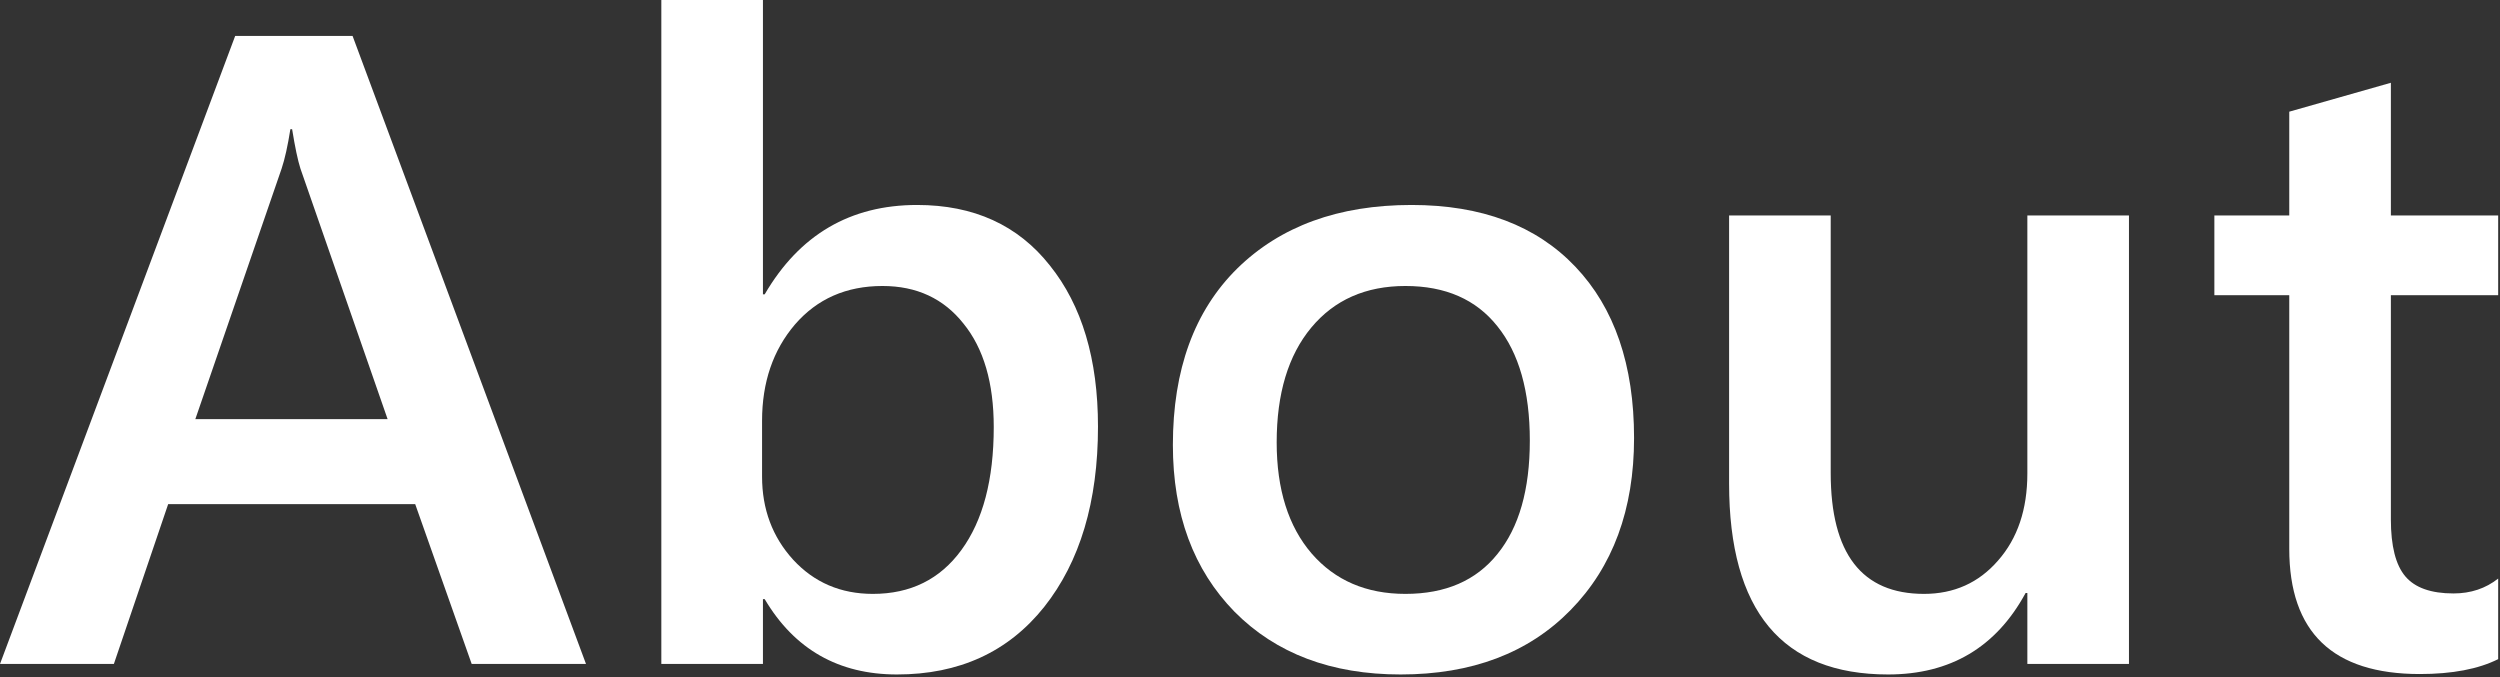<svg xmlns="http://www.w3.org/2000/svg" width="727" height="197" viewBox="0 0 727 197" fill="none"><rect x="0" y="0" width="727" height="197" fill="#333333" stroke="none"/><path d="M170.409 193.08H137.168L120.738 146.593H48.907L33.114 193.08H0L68.393 10.444H102.526L170.409 193.08ZM112.715 121.885L87.37 49.034C86.606 46.657 85.799 42.836 84.95 37.572H84.441C83.676 42.411 82.827 46.232 81.893 49.034L56.803 121.885H112.715Z" fill="white"></path><path d="M222.373 174.23H221.863V193.08H192.315V0H221.863V85.587H222.373C232.477 68.266 247.251 59.605 266.694 59.605C283.166 59.605 296.03 65.464 305.285 77.181C314.625 88.813 319.295 104.436 319.295 124.05C319.295 145.871 314.073 163.362 303.629 176.523C293.185 189.598 278.921 196.136 260.836 196.136C243.854 196.136 231.033 188.834 222.373 174.23ZM221.608 122.394V138.569C221.608 148.079 224.623 156.145 230.651 162.768C236.764 169.39 244.491 172.702 253.831 172.702C264.784 172.702 273.36 168.456 279.558 159.966C285.841 151.39 288.983 139.461 288.983 124.177C288.983 111.356 286.053 101.337 280.195 94.12C274.421 86.818 266.567 83.167 256.633 83.167C246.104 83.167 237.614 86.903 231.161 94.375C224.793 101.846 221.608 111.186 221.608 122.394Z" fill="white"></path><path d="M407.301 196.136C387.178 196.136 371.088 190.065 359.031 177.924C347.059 165.697 341.073 149.522 341.073 129.399C341.073 107.493 347.314 90.384 359.795 78.072C372.362 65.761 389.258 59.605 410.485 59.605C430.863 59.605 446.741 65.591 458.118 77.563C469.496 89.535 475.185 106.134 475.185 127.361C475.185 148.164 469.029 164.848 456.717 177.414C444.491 189.896 428.019 196.136 407.301 196.136ZM408.702 83.167C397.155 83.167 388.027 87.2 381.319 95.266C374.612 103.332 371.258 114.455 371.258 128.635C371.258 142.305 374.654 153.088 381.447 160.985C388.239 168.796 397.324 172.702 408.702 172.702C420.334 172.702 429.25 168.838 435.448 161.112C441.731 153.385 444.873 142.39 444.873 128.125C444.873 113.776 441.731 102.696 435.448 94.884C429.25 87.073 420.334 83.167 408.702 83.167Z" fill="white"></path><path d="M619.103 193.08H589.555V172.447H589.046C580.47 188.24 567.139 196.136 549.054 196.136C518.233 196.136 502.822 177.626 502.822 140.607V62.662H532.37V137.55C532.37 160.985 541.412 172.702 559.498 172.702C568.243 172.702 575.418 169.475 581.022 163.022C586.711 156.569 589.555 148.121 589.555 137.677V62.662H619.103V193.08Z" fill="white"></path><path d="M726.468 191.679C720.695 194.565 713.095 196.009 703.671 196.009C678.368 196.009 665.717 183.867 665.717 159.584V85.841H643.938V62.662H665.717V32.477L695.265 24.071V62.662H726.468V85.841H695.265V151.05C695.265 158.777 696.666 164.296 699.468 167.607C702.27 170.919 706.94 172.574 713.477 172.574C718.487 172.574 722.817 171.131 726.468 168.244V191.679Z" fill="white"></path></svg>